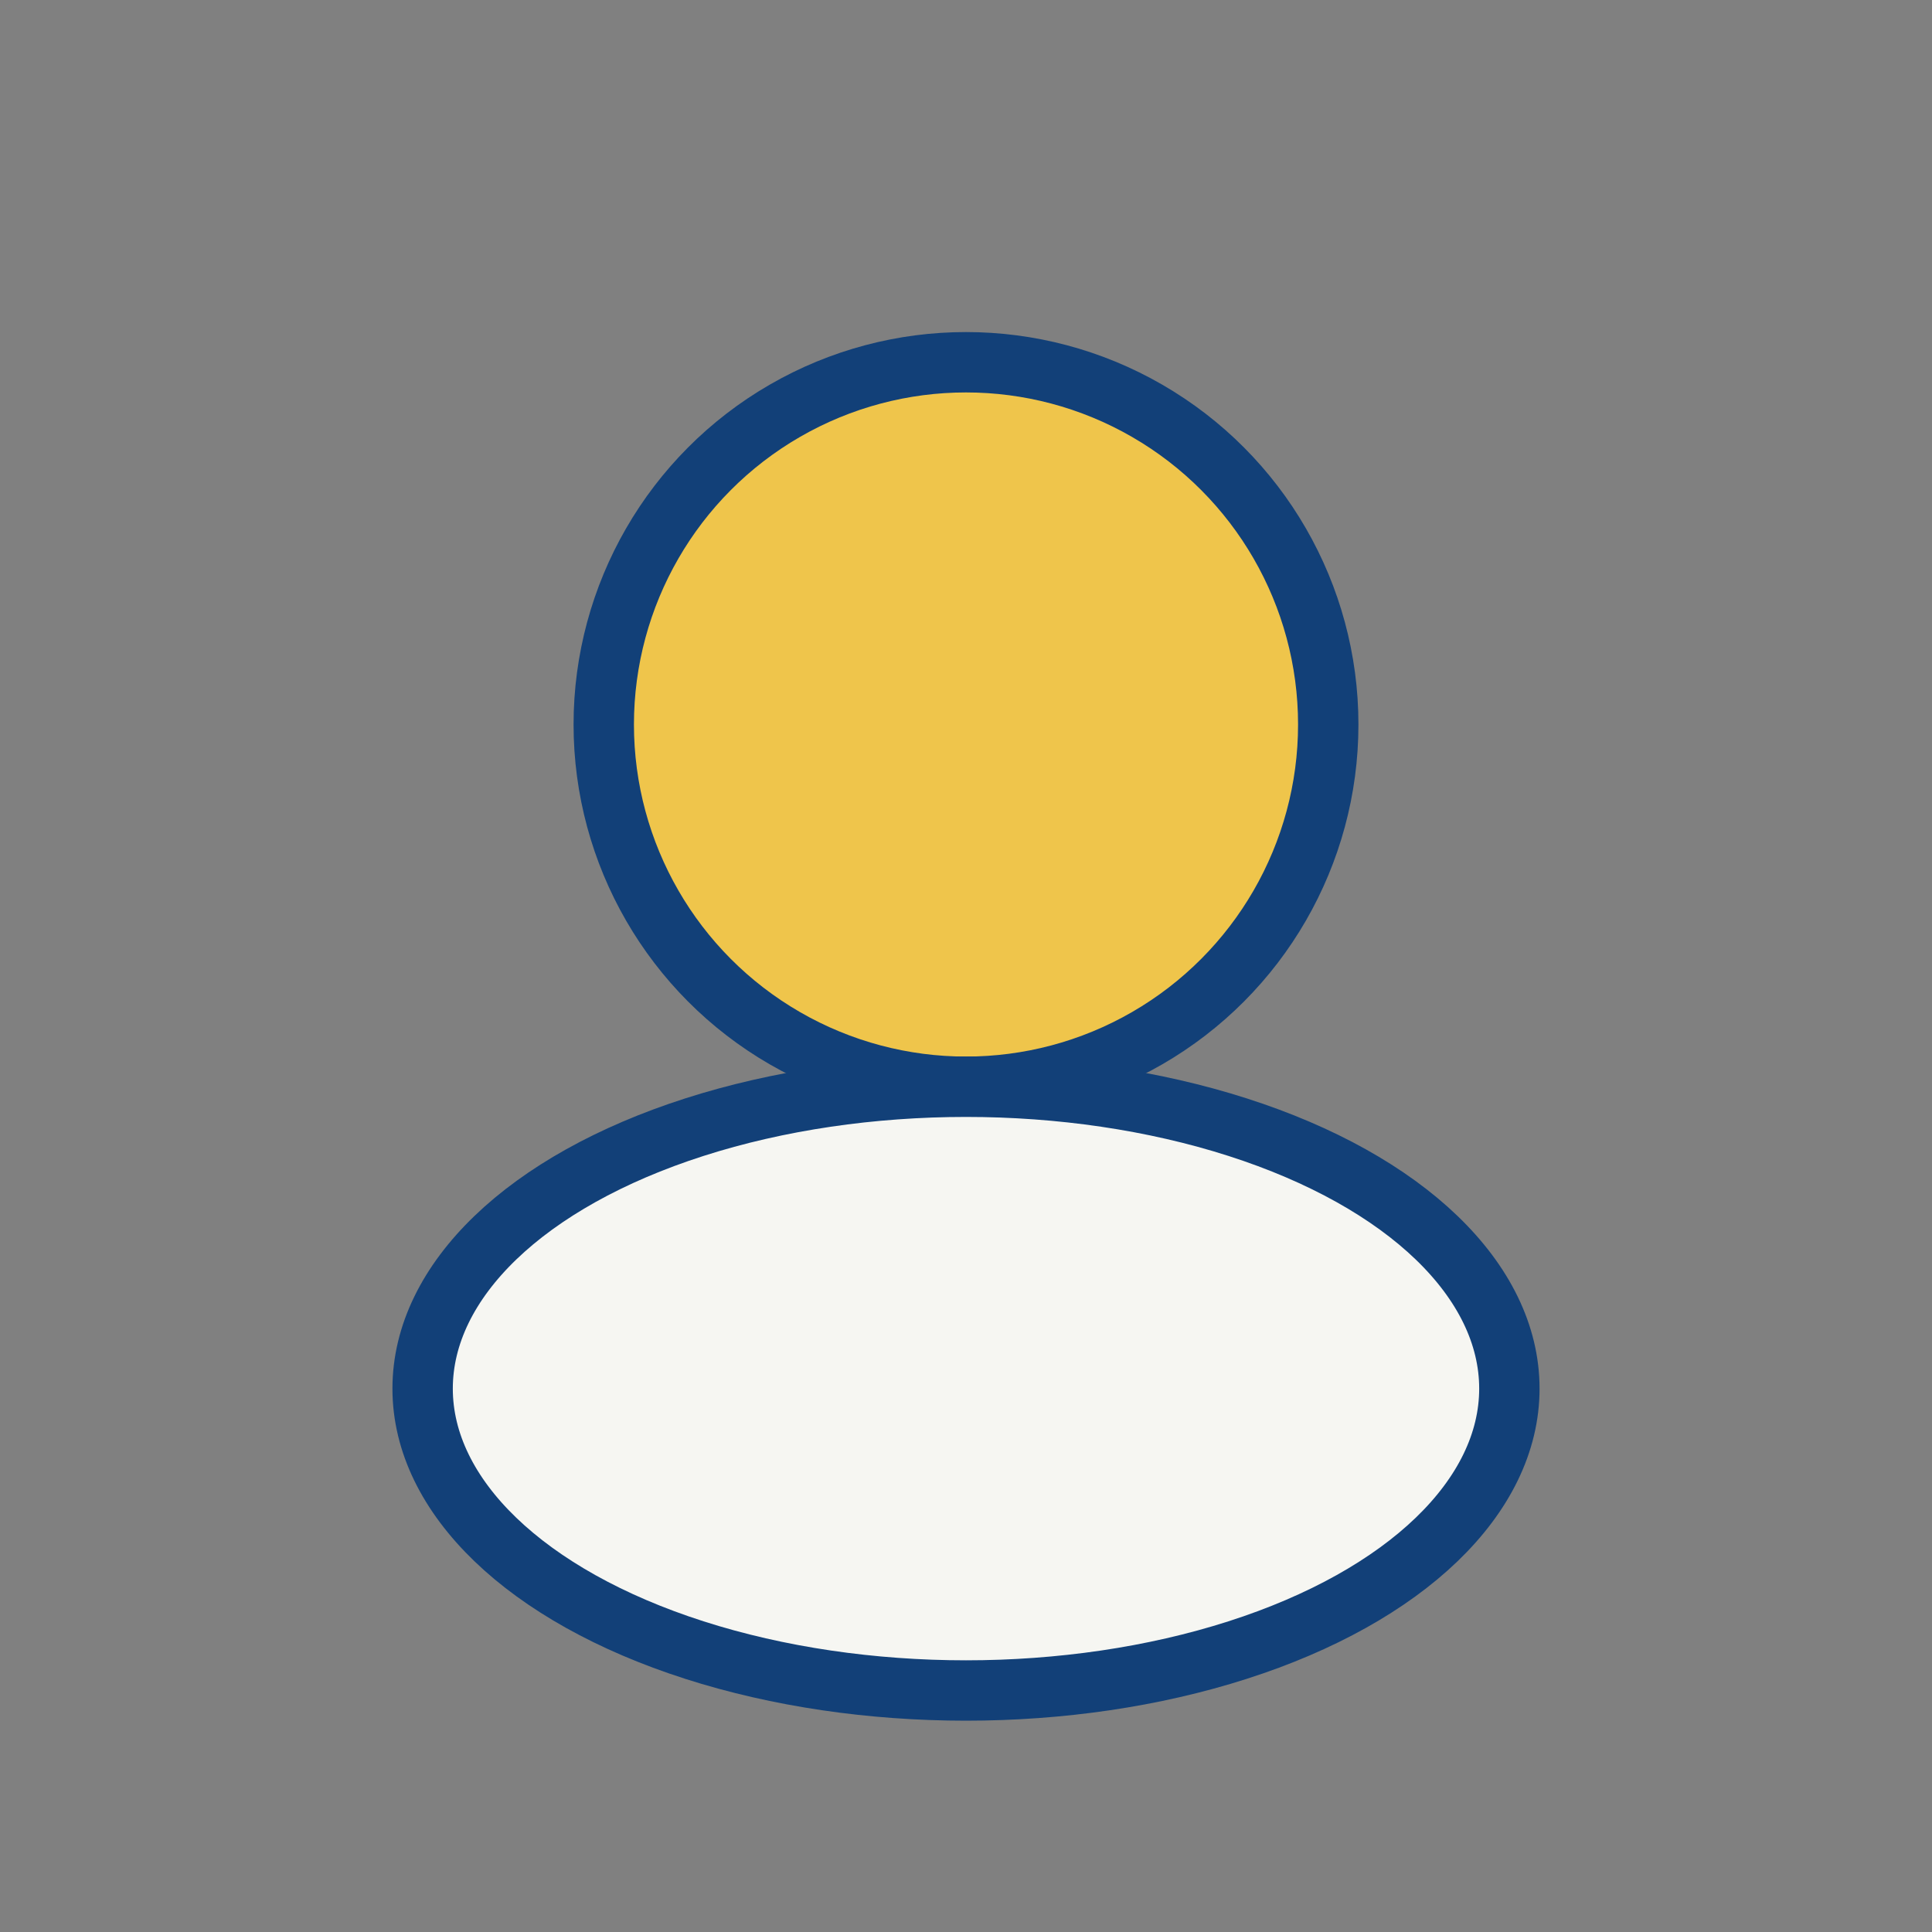<?xml version="1.0" encoding="UTF-8"?>
<svg xmlns="http://www.w3.org/2000/svg" width="32" height="32" viewBox="0 0 32 32"><rect x="0" y="0" width="32" height="32" fill="#808080" stroke="none"/><circle cx="16" cy="12" r="6" fill="#EFC54B" stroke="#124078" stroke-width="1"/><ellipse cx="16" cy="23" rx="9" ry="5" fill="#F6F6F2" stroke="#124078" stroke-width="1"/></svg>